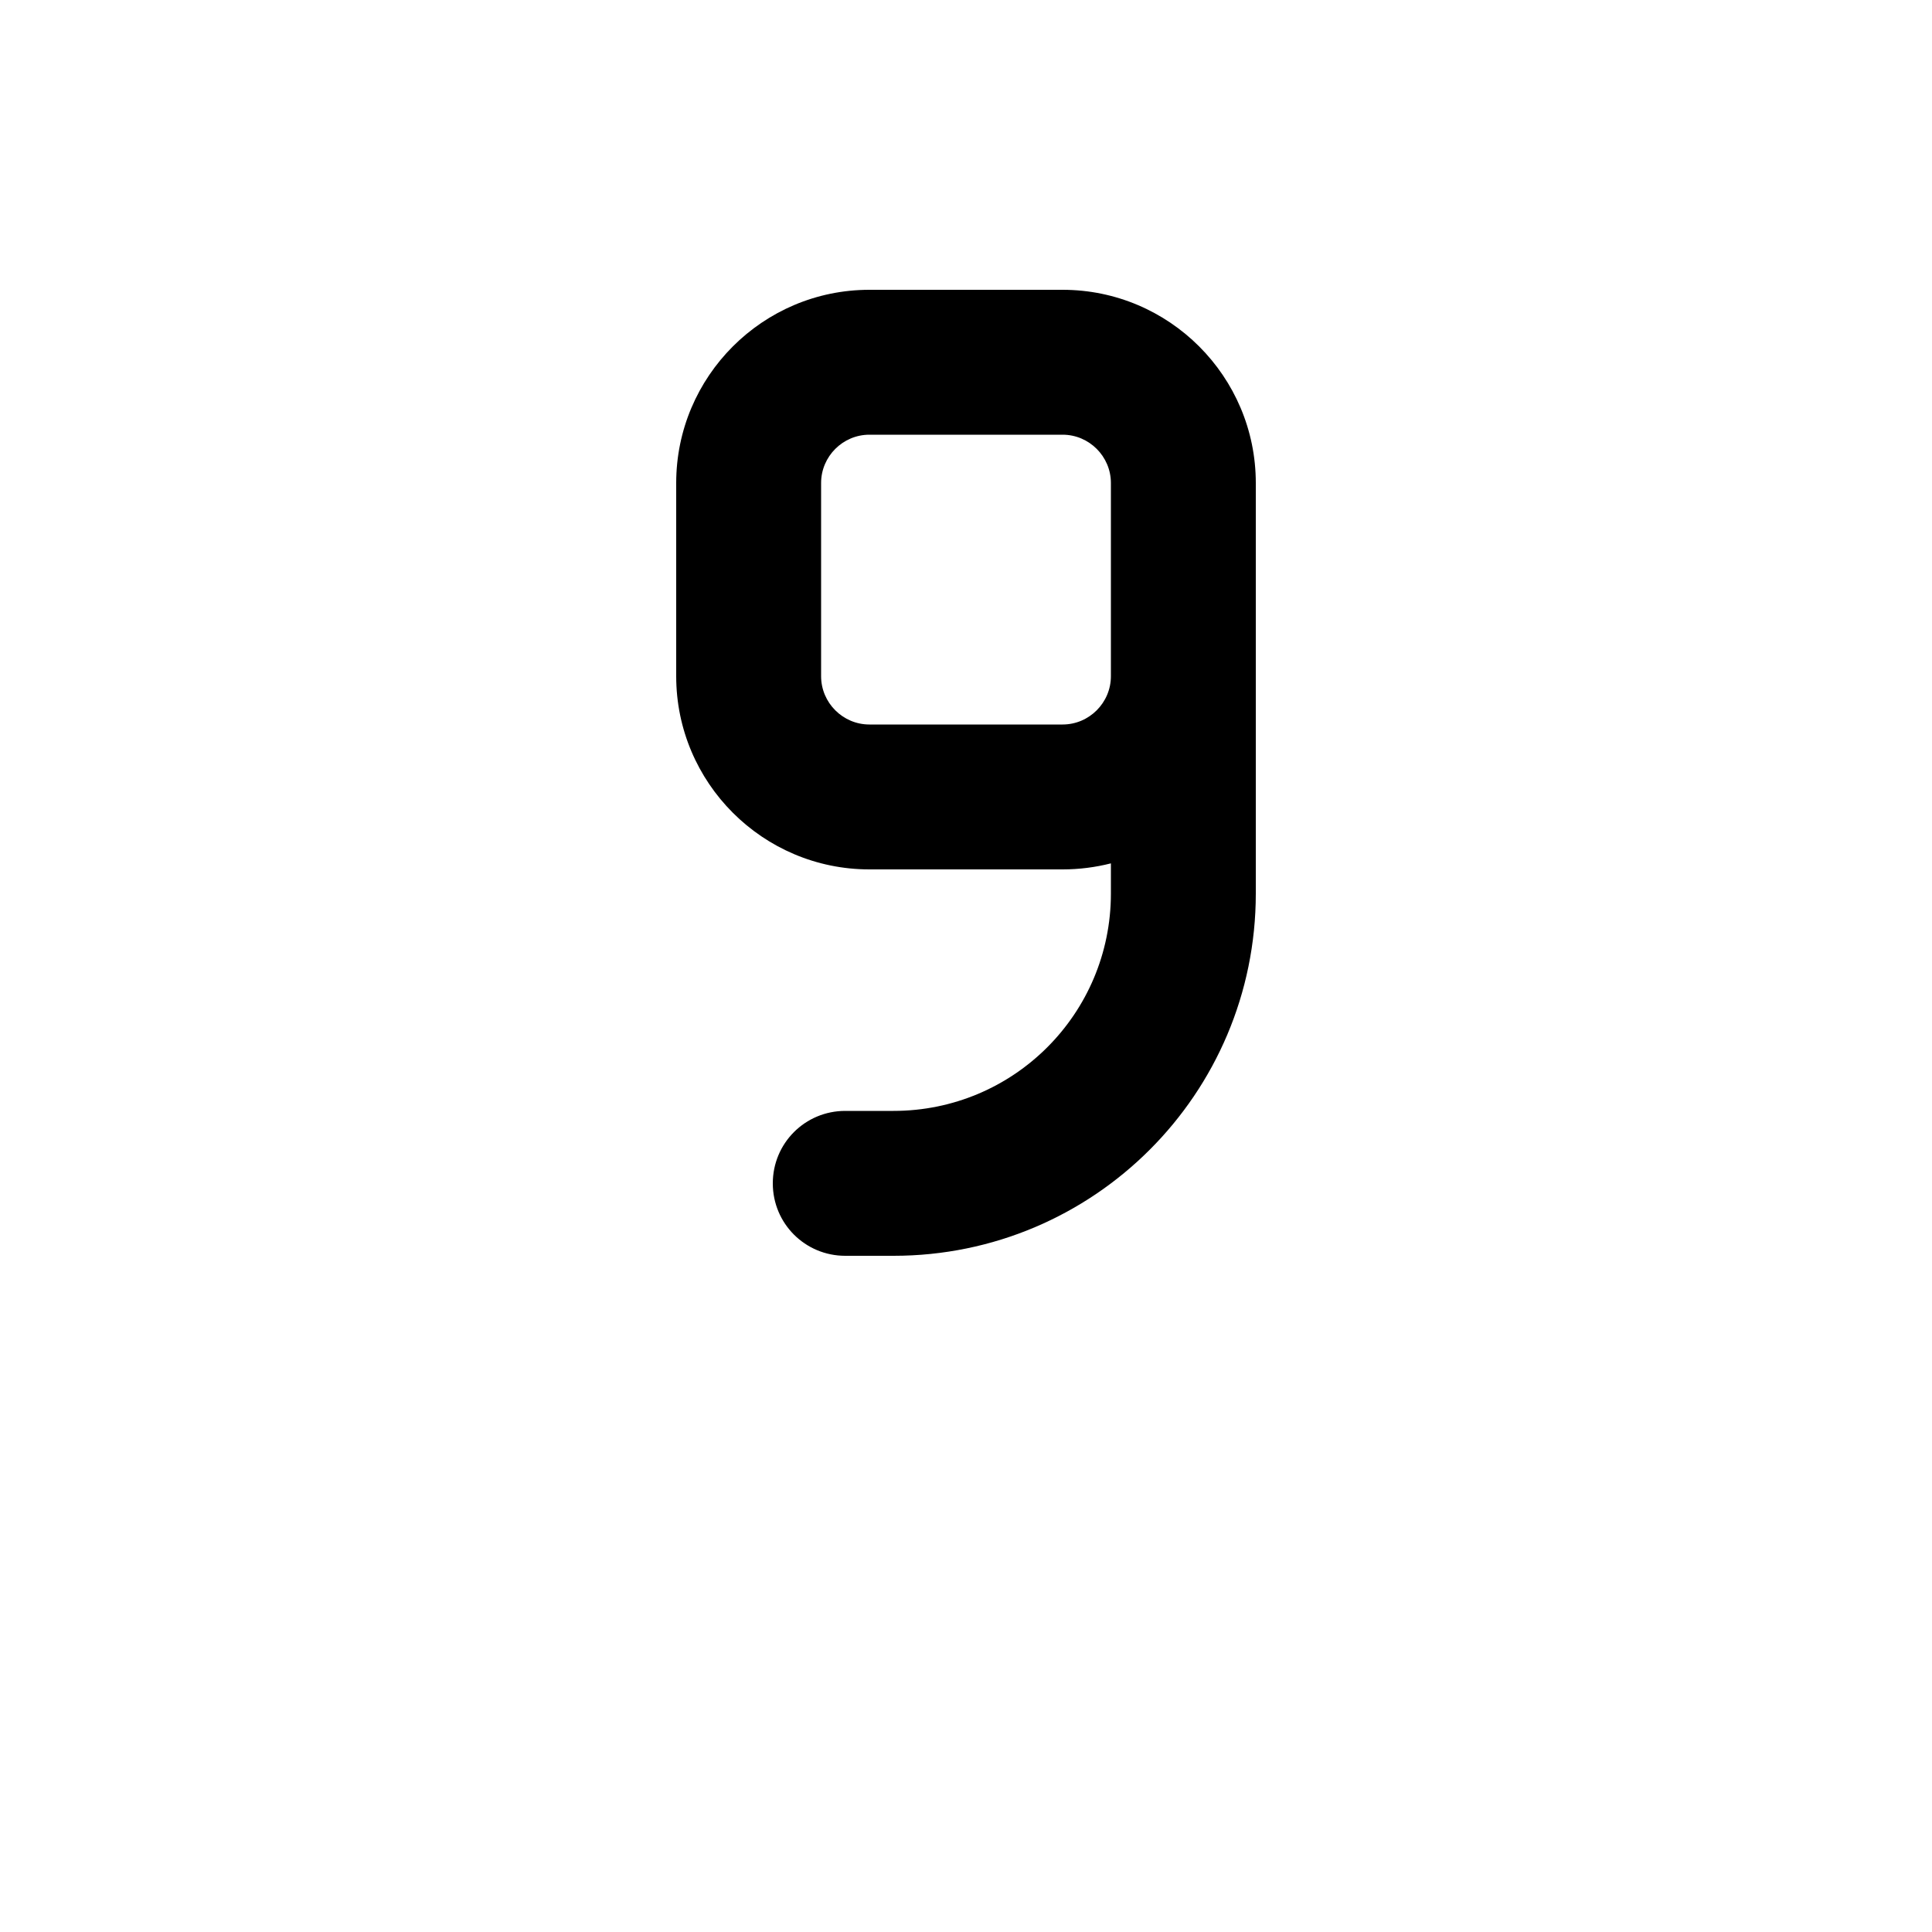 <svg xmlns="http://www.w3.org/2000/svg" viewBox="0 0 640 640"><!--! Font Awesome Pro 7.1.0 by @fontawesome - https://fontawesome.com License - https://fontawesome.com/license (Commercial License) Copyright 2025 Fonticons, Inc. --><path fill="currentColor" d="M352 240C360.8 240 368 232.8 368 224L368 160C368 151.2 360.8 144 352 144L288 144C279.2 144 272 151.2 272 160L272 224C272 232.8 279.2 240 288 240L352 240zM368 286C362.9 287.3 357.5 288 352 288L288 288C252.7 288 224 259.3 224 224L224 160C224 124.7 252.7 96 288 96L352 96C387.3 96 416 124.7 416 160L416 296C416 362.3 362.3 416 296 416L280 416C266.7 416 256 405.3 256 392C256 378.7 266.7 368 280 368L296 368C335.8 368 368 335.8 368 296L368 286z"/></svg>